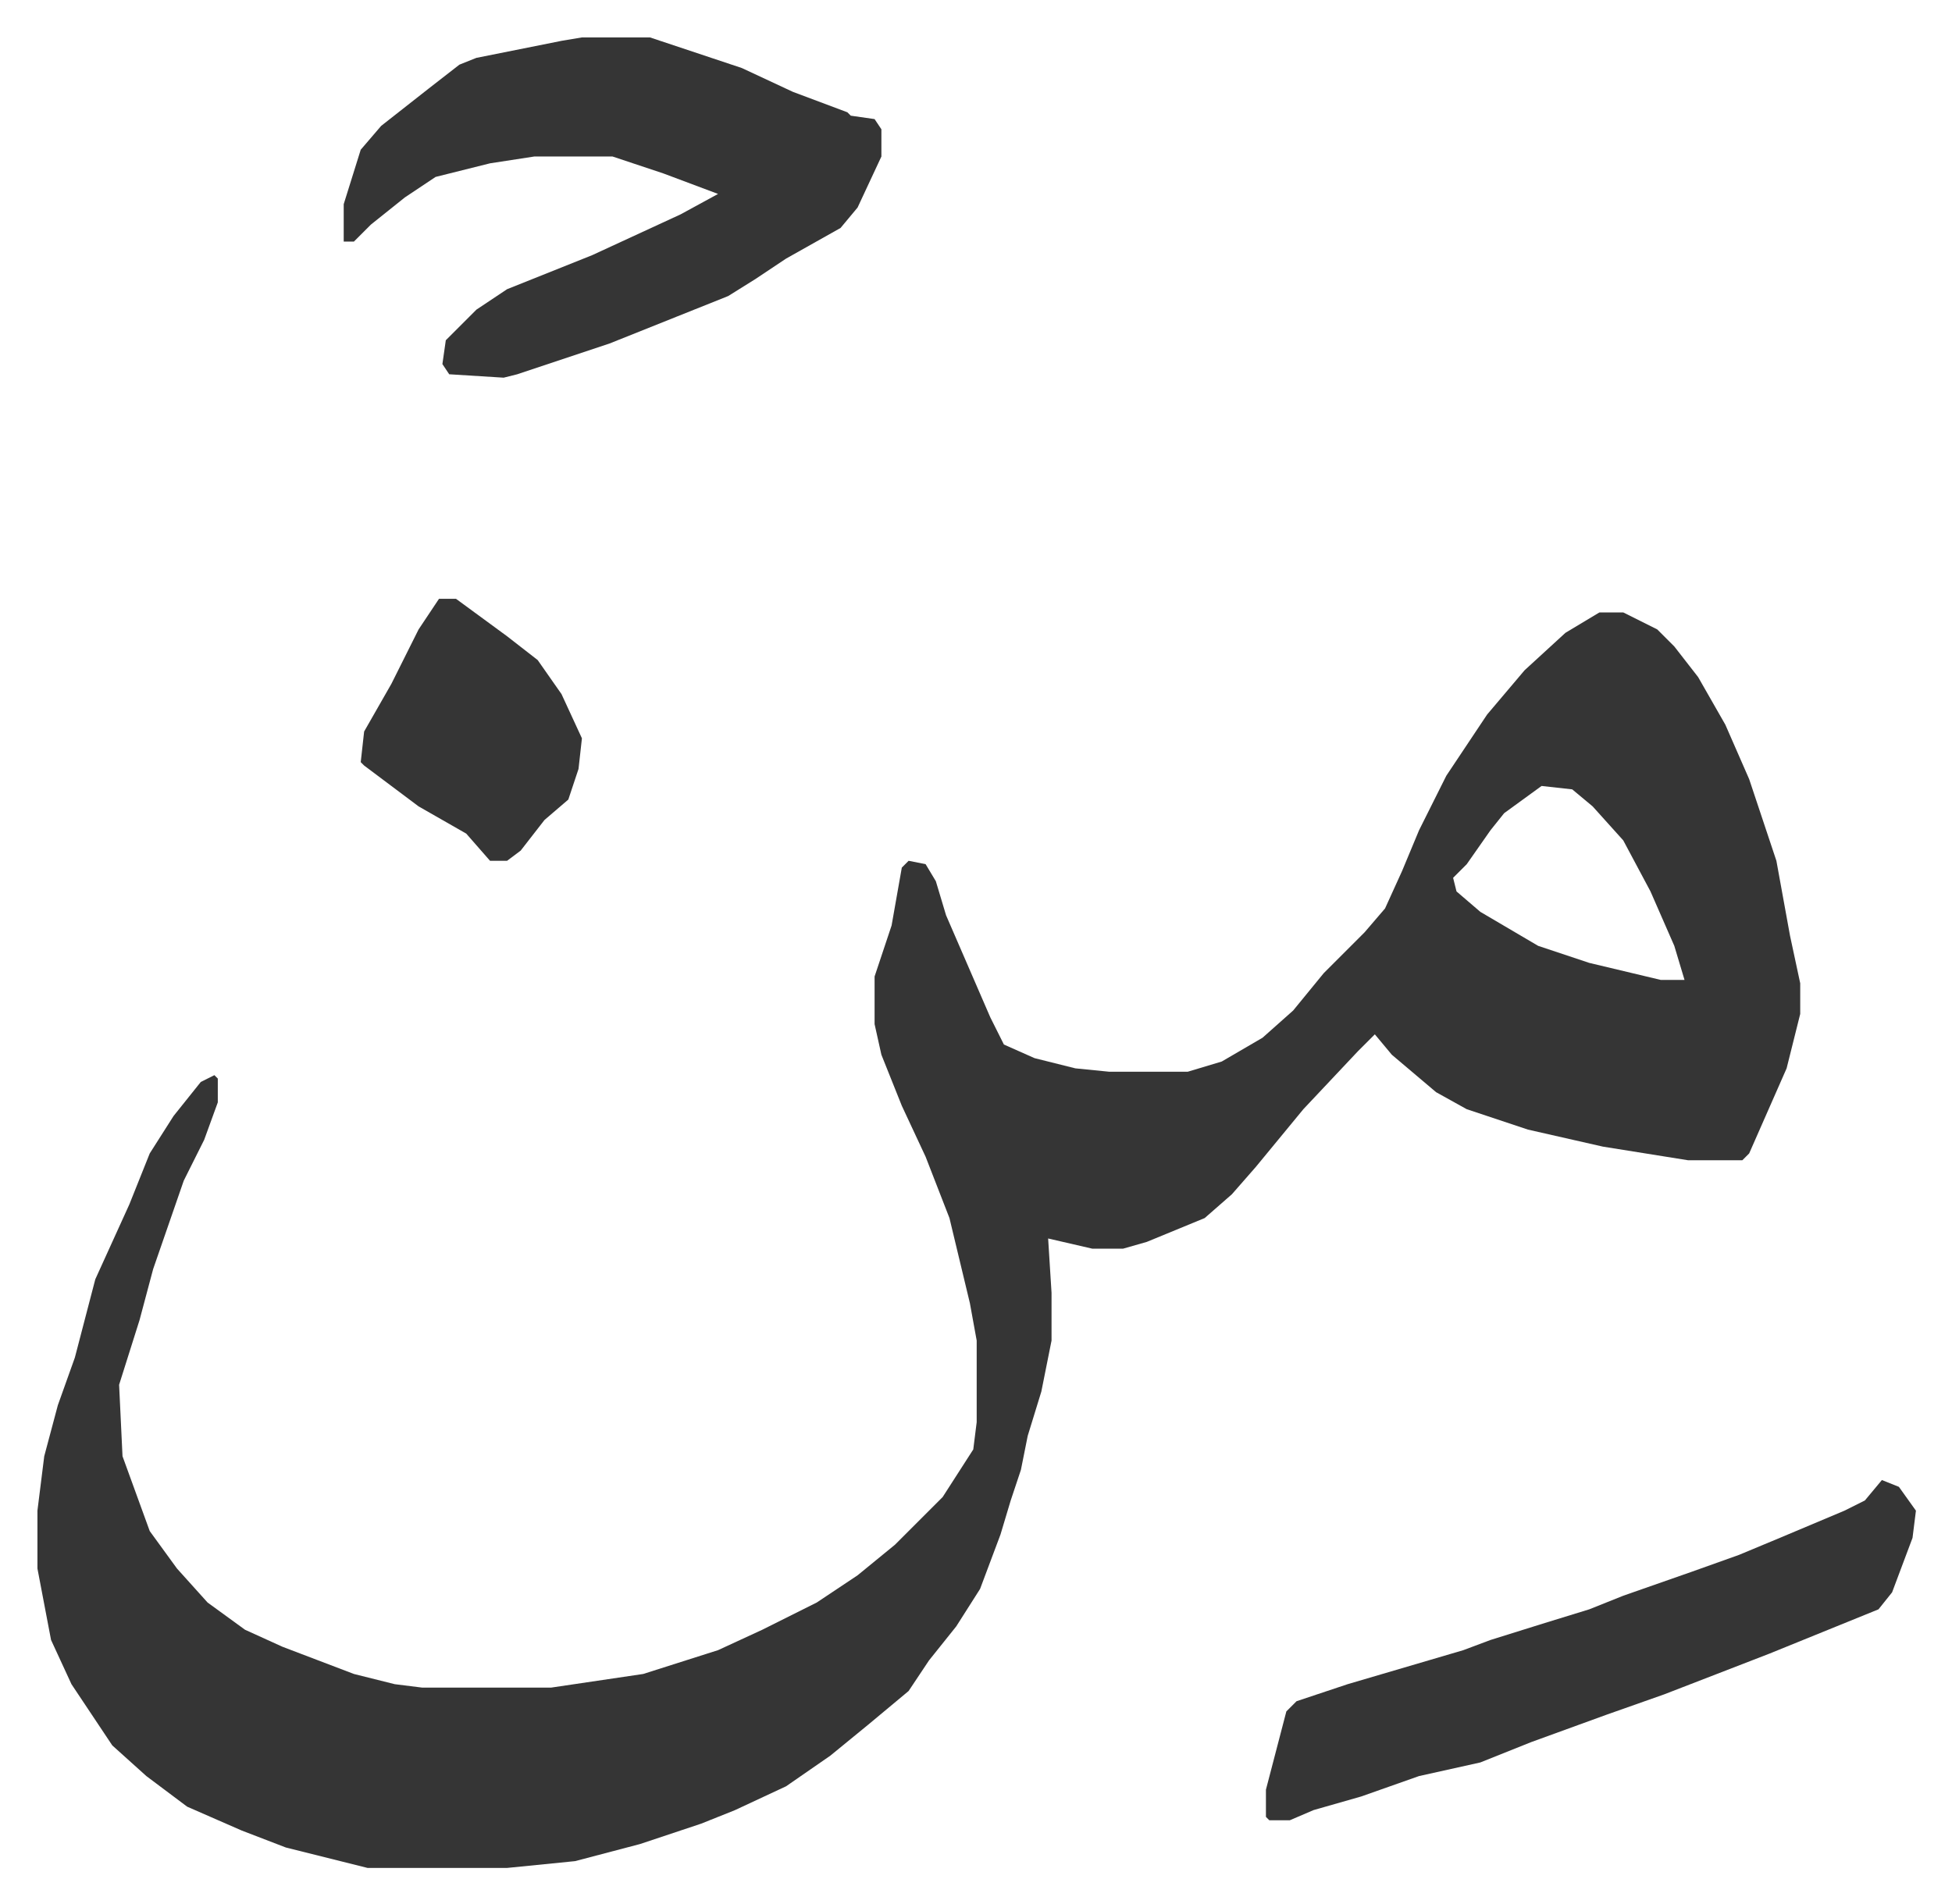 <svg xmlns="http://www.w3.org/2000/svg" viewBox="-11 565 573.6 559.6">
    <path fill="#353535" id="rule_normal" d="M459 745h7l10 5 5 5 7 9 8 14 7 16 8 24 4 22 3 14v9l-4 16-11 25-2 2h-16l-25-4-22-5-9-3-9-3-9-5-13-11-5-6-5 5-16 17-14 17-7 8-8 7-17 7-7 2h-9l-13-3 1 16v14l-3 15-4 13-2 10-3 9-3 10-6 16-7 11-8 10-6 9-12 10-11 9-13 9-15 7-10 4-9 3-9 3-19 5-20 2H97l-24-6-13-5-16-7-12-9-10-9-12-18-6-13-4-21v-17l2-16 4-15 5-14 6-23 10-22 6-15 7-11 8-10 4-2 1 1v7l-4 11-6 12-9 26-4 15-6 19 1 21 4 11 4 11 8 11 9 10 11 8 11 5 21 8 12 3 8 1h38l27-4 22-7 13-6 16-8 12-8 11-9 14-14 9-14 1-8v-24l-2-11-6-25-7-18-7-15-6-15-2-9v-14l5-15 3-17 2-2 5 1 3 5 3 10 13 30 4 8 9 4 12 3 10 1h23l10-3 12-7 9-8 9-11 7-7 5-5 6-7 5-11 5-12 8-16 12-18 11-13 12-11zm-17 51-11 8-4 5-7 10-4 4 1 4 7 6 17 10 15 5 21 5h7l-3-10-7-16-8-15-9-10-6-5zM160 576h20l27 9 15 7 16 6 1 1 7 1 2 3v8l-7 15-5 6-16 9-9 6-8 5-15 6-20 8-27 9-4 1-16-1-2-3 1-7 9-9 9-6 25-10 26-12 11-6-16-6-15-5h-23l-13 2-16 4-9 6-10 8-5 5h-3v-11l5-16 6-7 14-11 9-7 5-2 25-5zm382 424 5 2 5 7-1 8-6 16-4 5-32 13-31 12-17 6-22 8-15 6-18 4-17 6-14 4-7 3h-6l-1-1v-8l6-23 3-3 15-5 17-5 17-5 8-3 16-5 13-4 10-4 20-7 14-5 12-5 19-8 6-3zM118 741h5l15 11 9 7 7 10 6 13-1 9-3 9-7 6-7 9-4 3h-5l-7-8-14-8-16-12-1-1 1-9 8-14 8-16z"/>
</svg>

